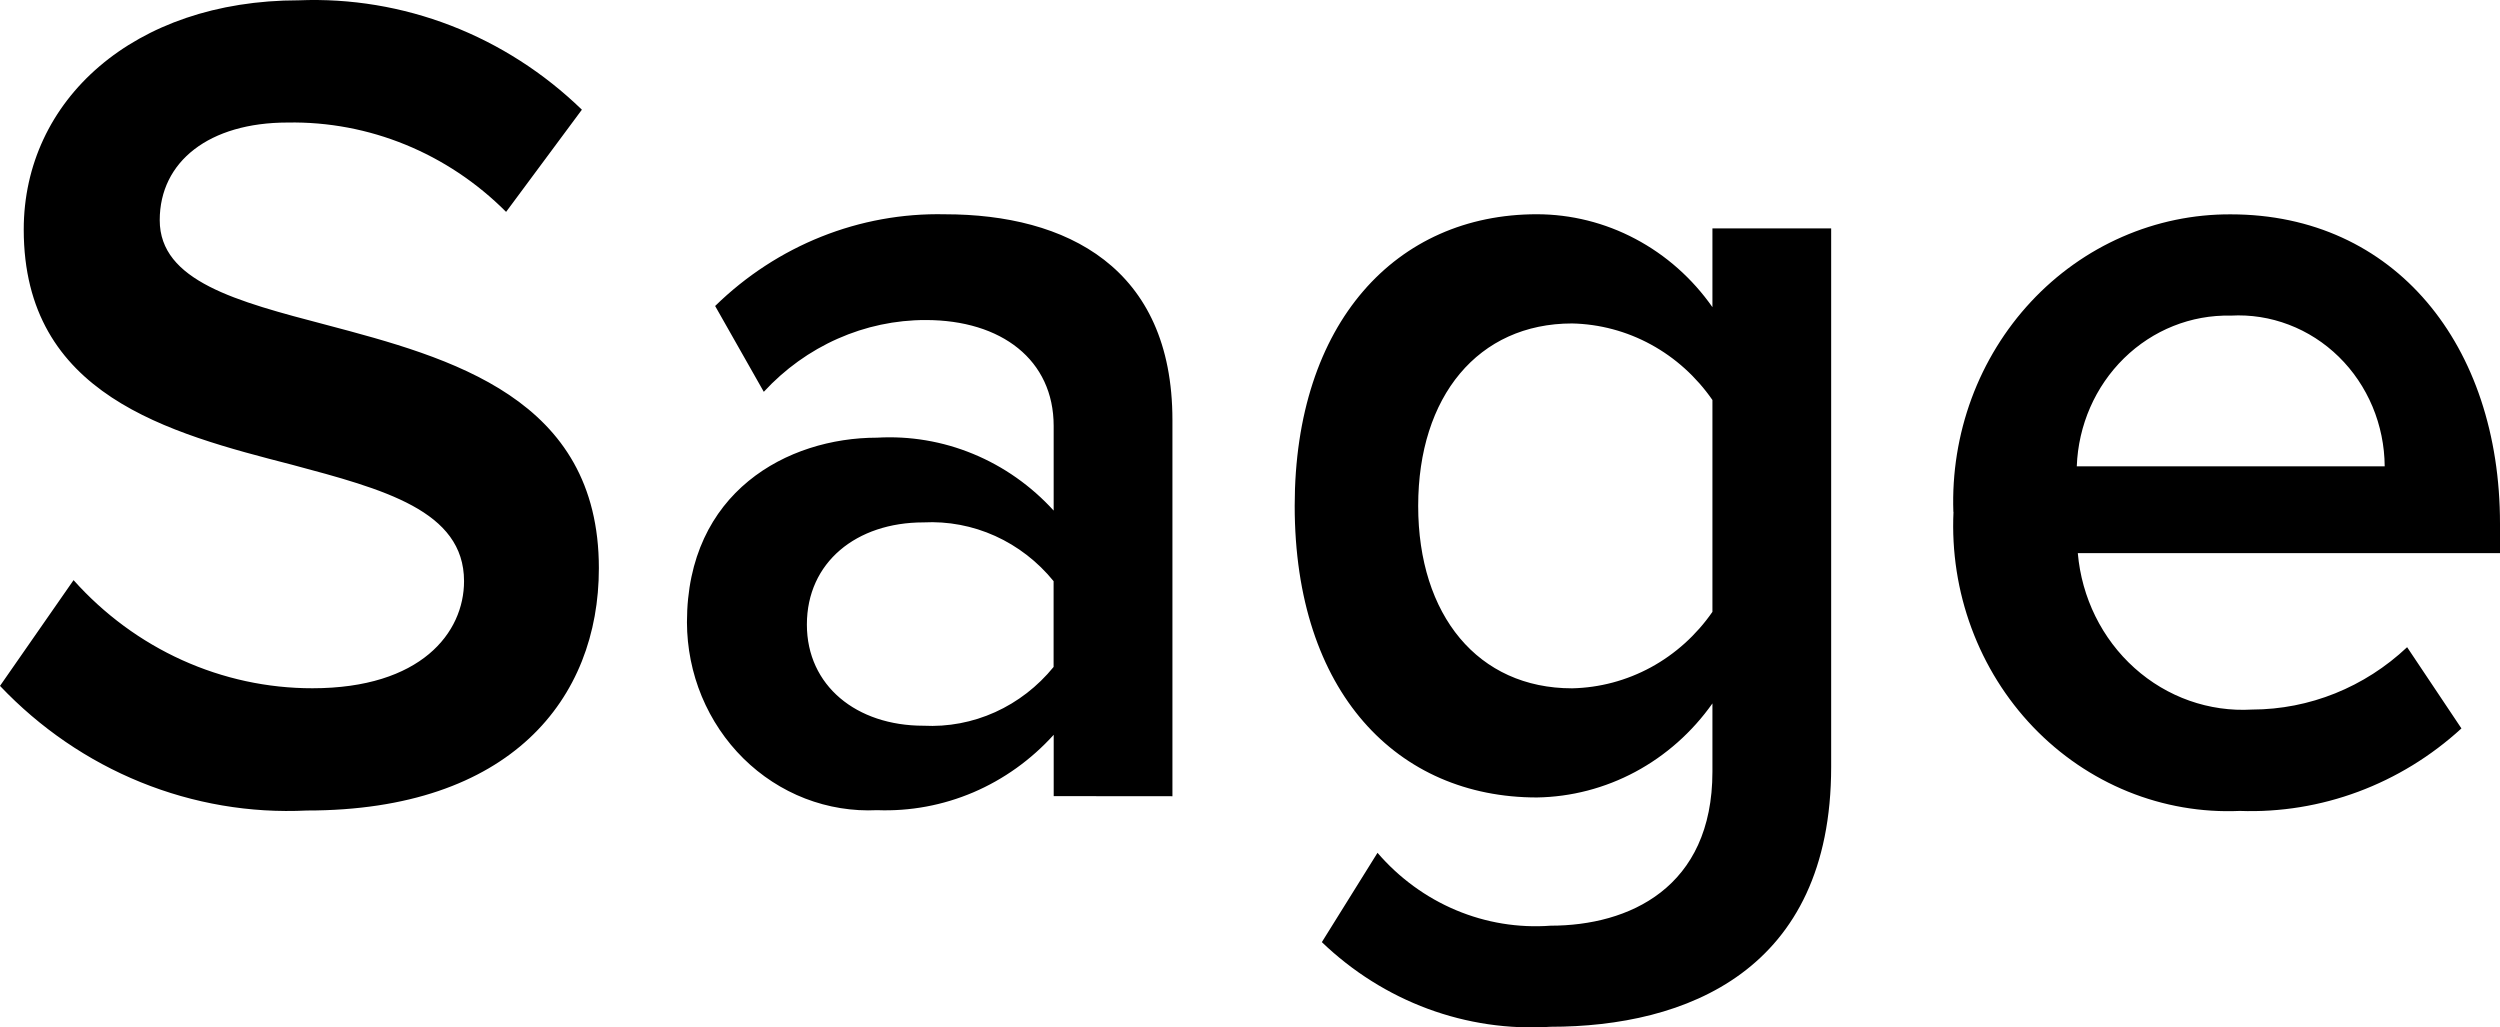 <?xml version="1.0" encoding="UTF-8"?> <svg xmlns="http://www.w3.org/2000/svg" width="73" height="30" viewBox="0 0 73 30" fill="none"><path d="M0 20.028C1.164 21.255 2.563 22.213 4.107 22.84C5.651 23.467 7.305 23.749 8.961 23.667C14.909 23.667 17.487 20.405 17.487 16.592C17.487 11.613 13.158 10.447 9.523 9.485C6.911 8.799 4.664 8.211 4.664 6.429C4.664 4.713 6.113 3.578 8.399 3.578C10.774 3.535 13.069 4.473 14.778 6.187L16.991 3.203C15.884 2.13 14.584 1.295 13.165 0.747C11.746 0.199 10.237 -0.052 8.725 0.009C3.9 0.009 0.693 2.927 0.693 6.703C0.693 11.544 4.929 12.643 8.526 13.57C11.201 14.286 13.55 14.909 13.55 16.97C13.55 18.476 12.293 20.097 9.123 20.097C7.814 20.098 6.518 19.818 5.318 19.275C4.118 18.732 3.039 17.937 2.148 16.94L0 20.028ZM34.235 23.25V12.266C34.235 7.802 31.133 6.257 27.592 6.257C25.104 6.201 22.694 7.163 20.882 8.935L22.303 11.441C22.914 10.778 23.648 10.25 24.461 9.89C25.274 9.529 26.149 9.344 27.032 9.345C29.246 9.345 30.767 10.513 30.767 12.436V14.909C30.108 14.186 29.305 13.621 28.415 13.254C27.525 12.886 26.568 12.725 25.611 12.78C23 12.78 20.059 14.36 20.059 18.171C20.061 18.915 20.208 19.651 20.491 20.334C20.775 21.017 21.189 21.634 21.708 22.147C22.227 22.659 22.84 23.057 23.511 23.317C24.182 23.576 24.897 23.692 25.613 23.657C26.573 23.693 27.53 23.516 28.42 23.137C29.309 22.757 30.11 22.184 30.768 21.456V23.247L34.235 23.25ZM30.765 19.475C30.301 20.045 29.717 20.497 29.058 20.795C28.399 21.093 27.682 21.228 26.964 21.191C25.011 21.191 23.561 20.024 23.561 18.238C23.561 16.418 25.009 15.254 26.964 15.254C27.682 15.217 28.399 15.352 29.058 15.65C29.717 15.948 30.301 16.399 30.765 16.97V19.475ZM38.598 27.51C39.492 28.369 40.545 29.032 41.692 29.457C42.84 29.882 44.058 30.06 45.274 29.982C49.206 29.982 53.47 28.368 53.47 22.394V6.669H50.003V8.969C49.415 8.129 48.643 7.446 47.752 6.975C46.862 6.503 45.876 6.257 44.876 6.256C40.778 6.256 37.805 9.414 37.805 14.771C37.805 20.231 40.814 23.286 44.876 23.286C45.877 23.271 46.861 23.015 47.75 22.539C48.64 22.062 49.411 21.378 50.003 20.54V22.532C50.003 25.932 47.558 27.03 45.278 27.03C44.335 27.1 43.389 26.945 42.513 26.576C41.636 26.207 40.853 25.634 40.223 24.902L38.598 27.51ZM50.003 17.866C49.534 18.543 48.919 19.097 48.208 19.485C47.496 19.872 46.708 20.082 45.905 20.099C43.161 20.099 41.411 17.971 41.411 14.772C41.411 11.573 43.163 9.445 45.905 9.445C46.708 9.462 47.497 9.672 48.208 10.06C48.919 10.448 49.534 11.003 50.003 11.68V17.866ZM57.042 14.948C56.988 16.105 57.167 17.262 57.568 18.343C57.969 19.425 58.582 20.407 59.368 21.229C60.155 22.05 61.097 22.692 62.136 23.114C63.175 23.536 64.287 23.728 65.401 23.679C67.776 23.764 70.092 22.902 71.874 21.27L70.288 18.898C69.048 20.067 67.435 20.716 65.761 20.719C64.508 20.793 63.276 20.358 62.327 19.505C61.377 18.653 60.784 17.45 60.672 16.151H73V15.292C73 10.074 69.927 6.259 65.136 6.259C64.049 6.254 62.972 6.477 61.97 6.916C60.968 7.354 60.062 7.998 59.306 8.809C58.55 9.62 57.959 10.582 57.569 11.636C57.18 12.691 56.999 13.816 57.038 14.944L57.042 14.948ZM65.139 9.216C65.716 9.184 66.292 9.274 66.834 9.481C67.376 9.687 67.872 10.006 68.292 10.417C68.712 10.828 69.047 11.324 69.278 11.874C69.508 12.424 69.629 13.017 69.633 13.616H60.642C60.686 12.417 61.181 11.284 62.022 10.46C62.863 9.637 63.981 9.19 65.136 9.216H65.139Z" fill="black"></path></svg> 